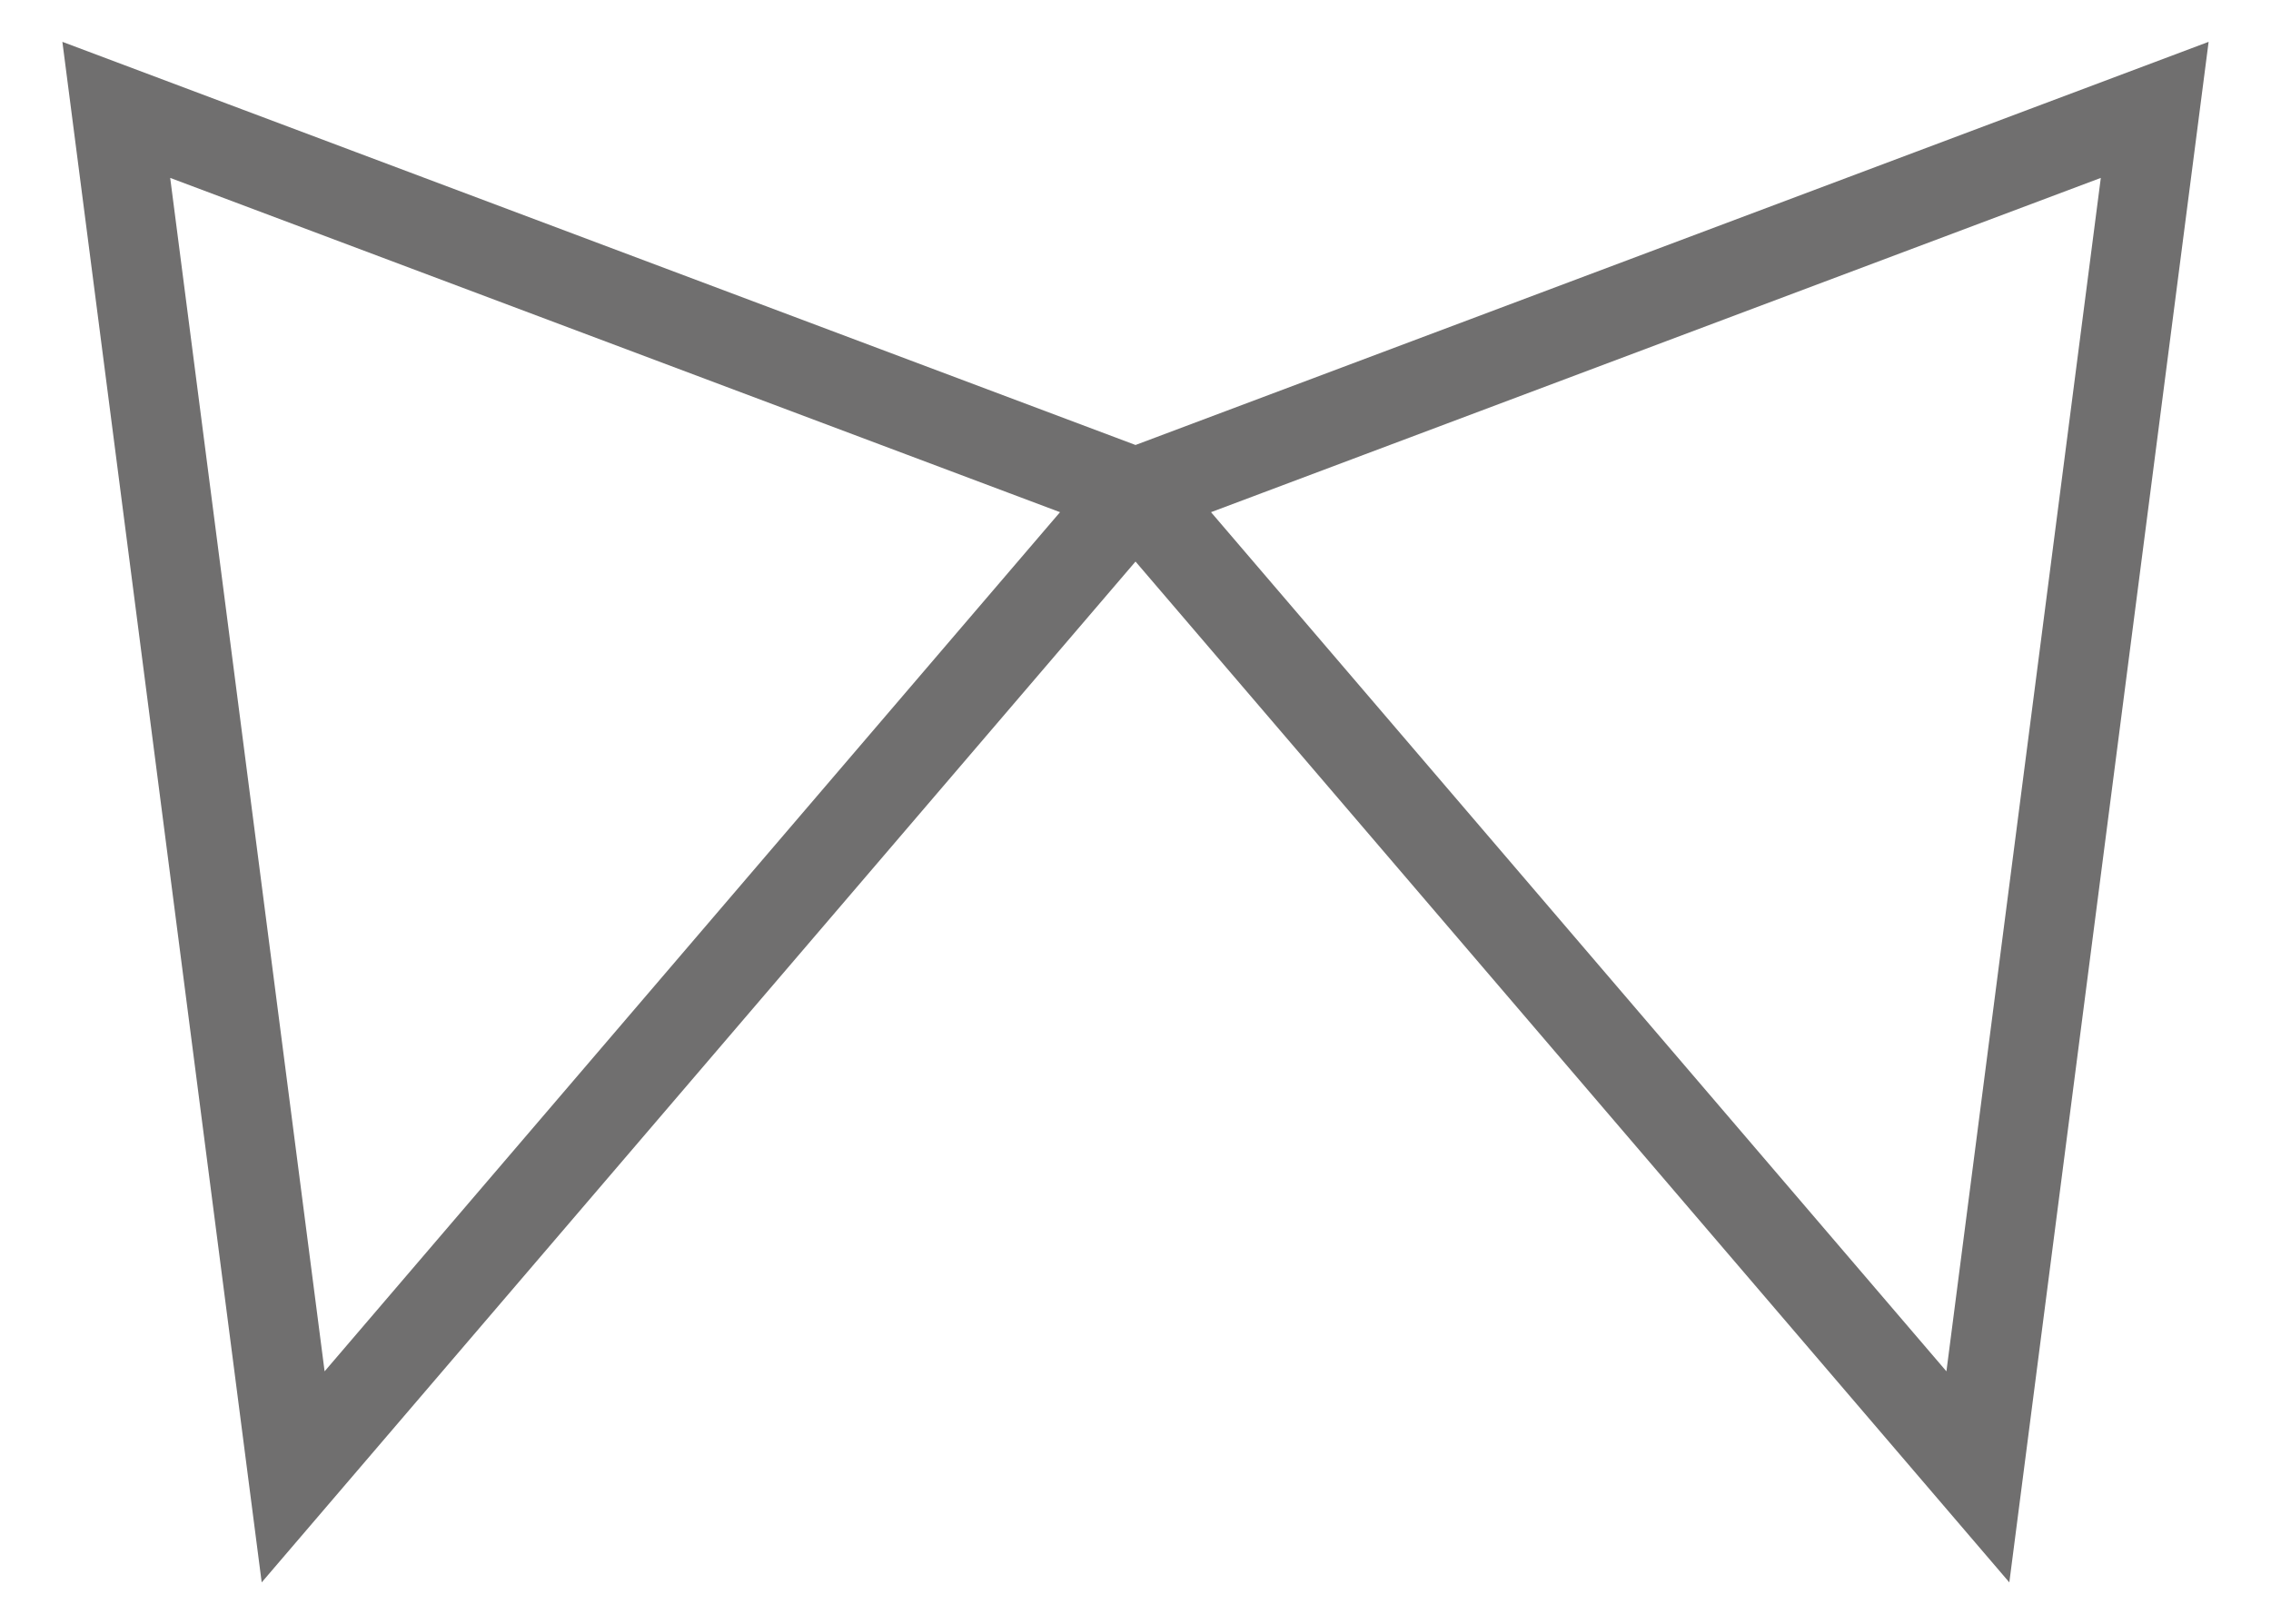 <?xml version="1.0" encoding="utf-8"?>
<!-- Generator: Adobe Illustrator 15.1.0, SVG Export Plug-In . SVG Version: 6.00 Build 0)  -->
<!DOCTYPE svg PUBLIC "-//W3C//DTD SVG 1.1//EN" "http://www.w3.org/Graphics/SVG/1.1/DTD/svg11.dtd">
<svg version="1.1" id="Layer_1" xmlns="http://www.w3.org/2000/svg" xmlns:xlink="http://www.w3.org/1999/xlink" x="0px" y="0px"
	 width="177.697px" height="127.106px" viewBox="0 0 177.697 127.106" enable-background="new 0 0 177.697 127.106"
	 xml:space="preserve">
<polygon fill="none" stroke="#706F6F" stroke-width="7" stroke-miterlimit="10" points="9.099,8.598 22.938,115.574 88.85,38.562 
	168.598,8.598 154.761,115.574 88.85,38.562 "/>
</svg>
